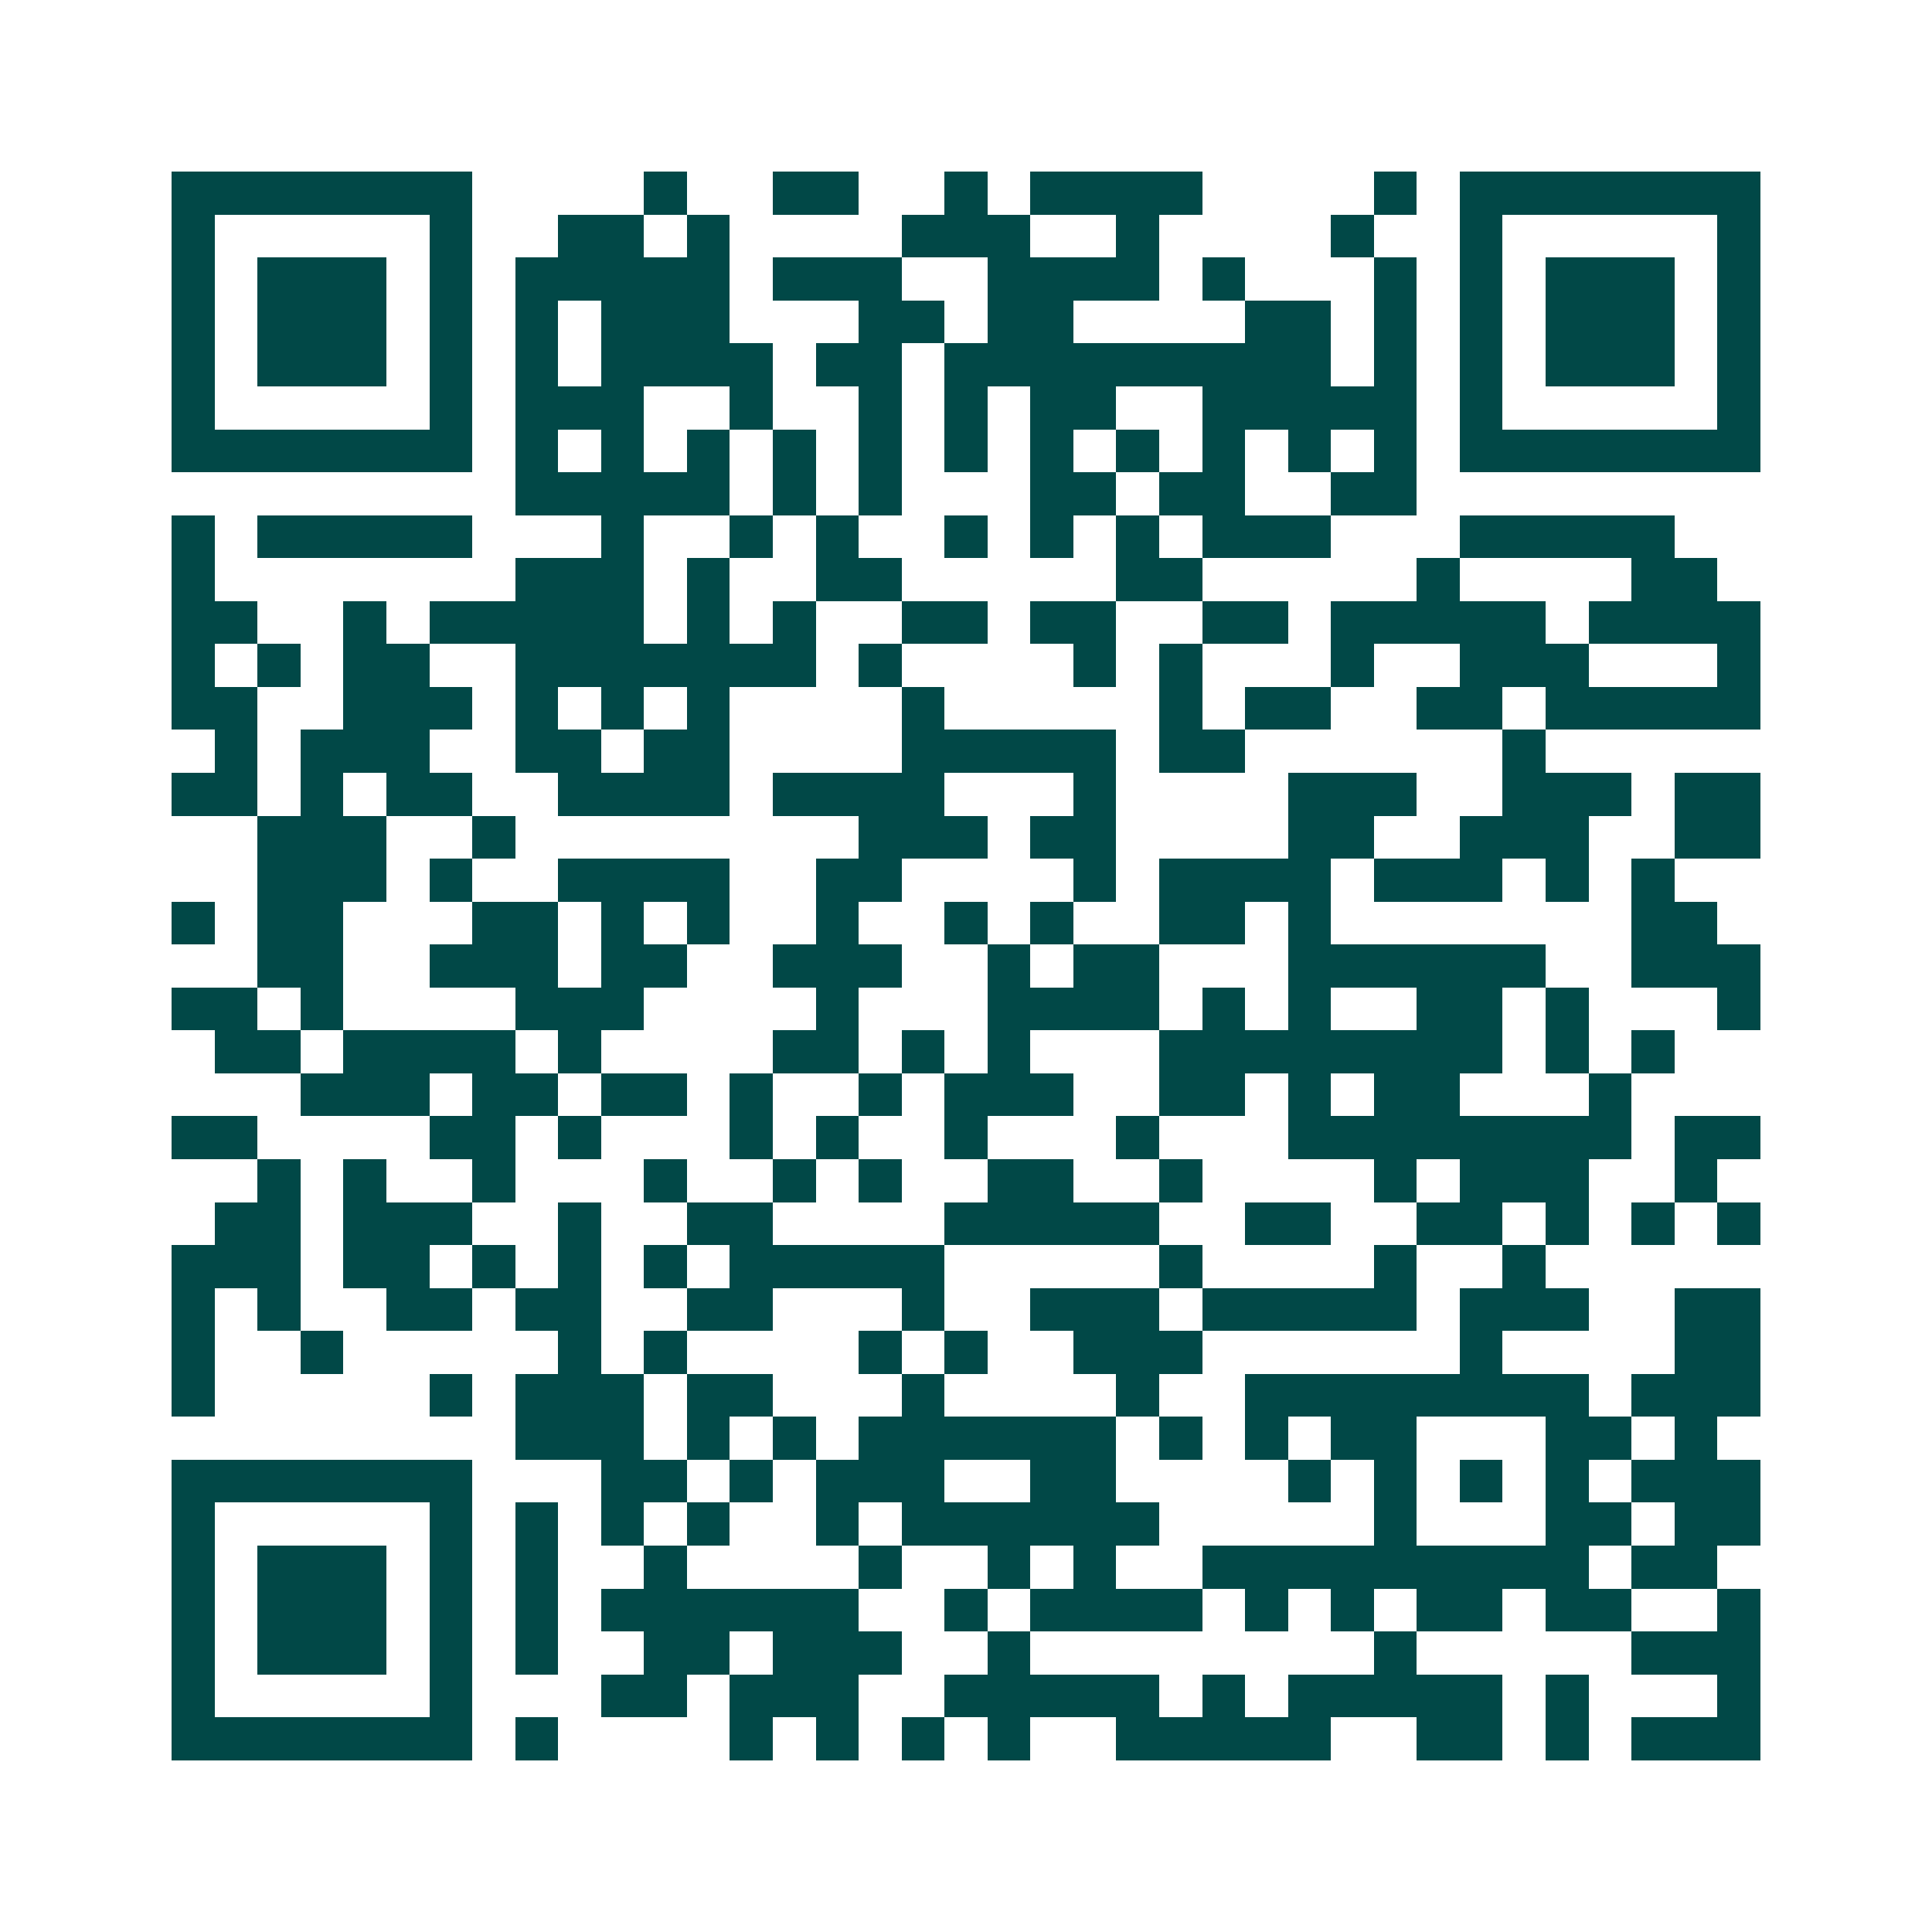 <svg xmlns="http://www.w3.org/2000/svg" width="200" height="200" viewBox="0 0 45 45" shape-rendering="crispEdges"><path fill="#ffffff" d="M0 0h45v45H0z"/><path stroke="#014847" d="M4 4.5h7m4 0h1m2 0h2m2 0h1m1 0h4m4 0h1m1 0h7M4 5.5h1m5 0h1m2 0h2m1 0h1m4 0h3m2 0h1m4 0h1m2 0h1m5 0h1M4 6.5h1m1 0h3m1 0h1m1 0h5m1 0h3m2 0h4m1 0h1m3 0h1m1 0h1m1 0h3m1 0h1M4 7.5h1m1 0h3m1 0h1m1 0h1m1 0h3m3 0h2m1 0h2m4 0h2m1 0h1m1 0h1m1 0h3m1 0h1M4 8.5h1m1 0h3m1 0h1m1 0h1m1 0h4m1 0h2m1 0h9m1 0h1m1 0h1m1 0h3m1 0h1M4 9.5h1m5 0h1m1 0h3m2 0h1m2 0h1m1 0h1m1 0h2m2 0h5m1 0h1m5 0h1M4 10.5h7m1 0h1m1 0h1m1 0h1m1 0h1m1 0h1m1 0h1m1 0h1m1 0h1m1 0h1m1 0h1m1 0h1m1 0h7M12 11.5h5m1 0h1m1 0h1m3 0h2m1 0h2m2 0h2M4 12.5h1m1 0h5m3 0h1m2 0h1m1 0h1m2 0h1m1 0h1m1 0h1m1 0h3m3 0h5M4 13.5h1m7 0h3m1 0h1m2 0h2m5 0h2m5 0h1m4 0h2M4 14.5h2m2 0h1m1 0h5m1 0h1m1 0h1m2 0h2m1 0h2m2 0h2m1 0h5m1 0h4M4 15.5h1m1 0h1m1 0h2m2 0h7m1 0h1m4 0h1m1 0h1m3 0h1m2 0h3m3 0h1M4 16.5h2m2 0h3m1 0h1m1 0h1m1 0h1m4 0h1m5 0h1m1 0h2m2 0h2m1 0h5M5 17.5h1m1 0h3m2 0h2m1 0h2m4 0h5m1 0h2m6 0h1M4 18.5h2m1 0h1m1 0h2m2 0h4m1 0h4m3 0h1m4 0h3m2 0h3m1 0h2M6 19.5h3m2 0h1m8 0h3m1 0h2m4 0h2m2 0h3m2 0h2M6 20.5h3m1 0h1m2 0h4m2 0h2m4 0h1m1 0h4m1 0h3m1 0h1m1 0h1M4 21.5h1m1 0h2m3 0h2m1 0h1m1 0h1m2 0h1m2 0h1m1 0h1m2 0h2m1 0h1m7 0h2M6 22.5h2m2 0h3m1 0h2m2 0h3m2 0h1m1 0h2m3 0h6m2 0h3M4 23.5h2m1 0h1m4 0h3m4 0h1m3 0h4m1 0h1m1 0h1m2 0h2m1 0h1m3 0h1M5 24.5h2m1 0h4m1 0h1m4 0h2m1 0h1m1 0h1m3 0h8m1 0h1m1 0h1M7 25.5h3m1 0h2m1 0h2m1 0h1m2 0h1m1 0h3m2 0h2m1 0h1m1 0h2m3 0h1M4 26.5h2m4 0h2m1 0h1m3 0h1m1 0h1m2 0h1m3 0h1m3 0h8m1 0h2M6 27.5h1m1 0h1m2 0h1m3 0h1m2 0h1m1 0h1m2 0h2m2 0h1m4 0h1m1 0h3m2 0h1M5 28.5h2m1 0h3m2 0h1m2 0h2m4 0h5m2 0h2m2 0h2m1 0h1m1 0h1m1 0h1M4 29.5h3m1 0h2m1 0h1m1 0h1m1 0h1m1 0h5m5 0h1m4 0h1m2 0h1M4 30.5h1m1 0h1m2 0h2m1 0h2m2 0h2m3 0h1m2 0h3m1 0h5m1 0h3m2 0h2M4 31.5h1m2 0h1m5 0h1m1 0h1m4 0h1m1 0h1m2 0h3m6 0h1m4 0h2M4 32.5h1m5 0h1m1 0h3m1 0h2m3 0h1m4 0h1m2 0h8m1 0h3M12 33.5h3m1 0h1m1 0h1m1 0h6m1 0h1m1 0h1m1 0h2m3 0h2m1 0h1M4 34.5h7m3 0h2m1 0h1m1 0h3m2 0h2m4 0h1m1 0h1m1 0h1m1 0h1m1 0h3M4 35.5h1m5 0h1m1 0h1m1 0h1m1 0h1m2 0h1m1 0h6m5 0h1m3 0h2m1 0h2M4 36.5h1m1 0h3m1 0h1m1 0h1m2 0h1m4 0h1m2 0h1m1 0h1m2 0h9m1 0h2M4 37.5h1m1 0h3m1 0h1m1 0h1m1 0h6m2 0h1m1 0h4m1 0h1m1 0h1m1 0h2m1 0h2m2 0h1M4 38.5h1m1 0h3m1 0h1m1 0h1m2 0h2m1 0h3m2 0h1m8 0h1m5 0h3M4 39.5h1m5 0h1m3 0h2m1 0h3m2 0h5m1 0h1m1 0h5m1 0h1m3 0h1M4 40.5h7m1 0h1m4 0h1m1 0h1m1 0h1m1 0h1m2 0h5m2 0h2m1 0h1m1 0h3"/></svg>
